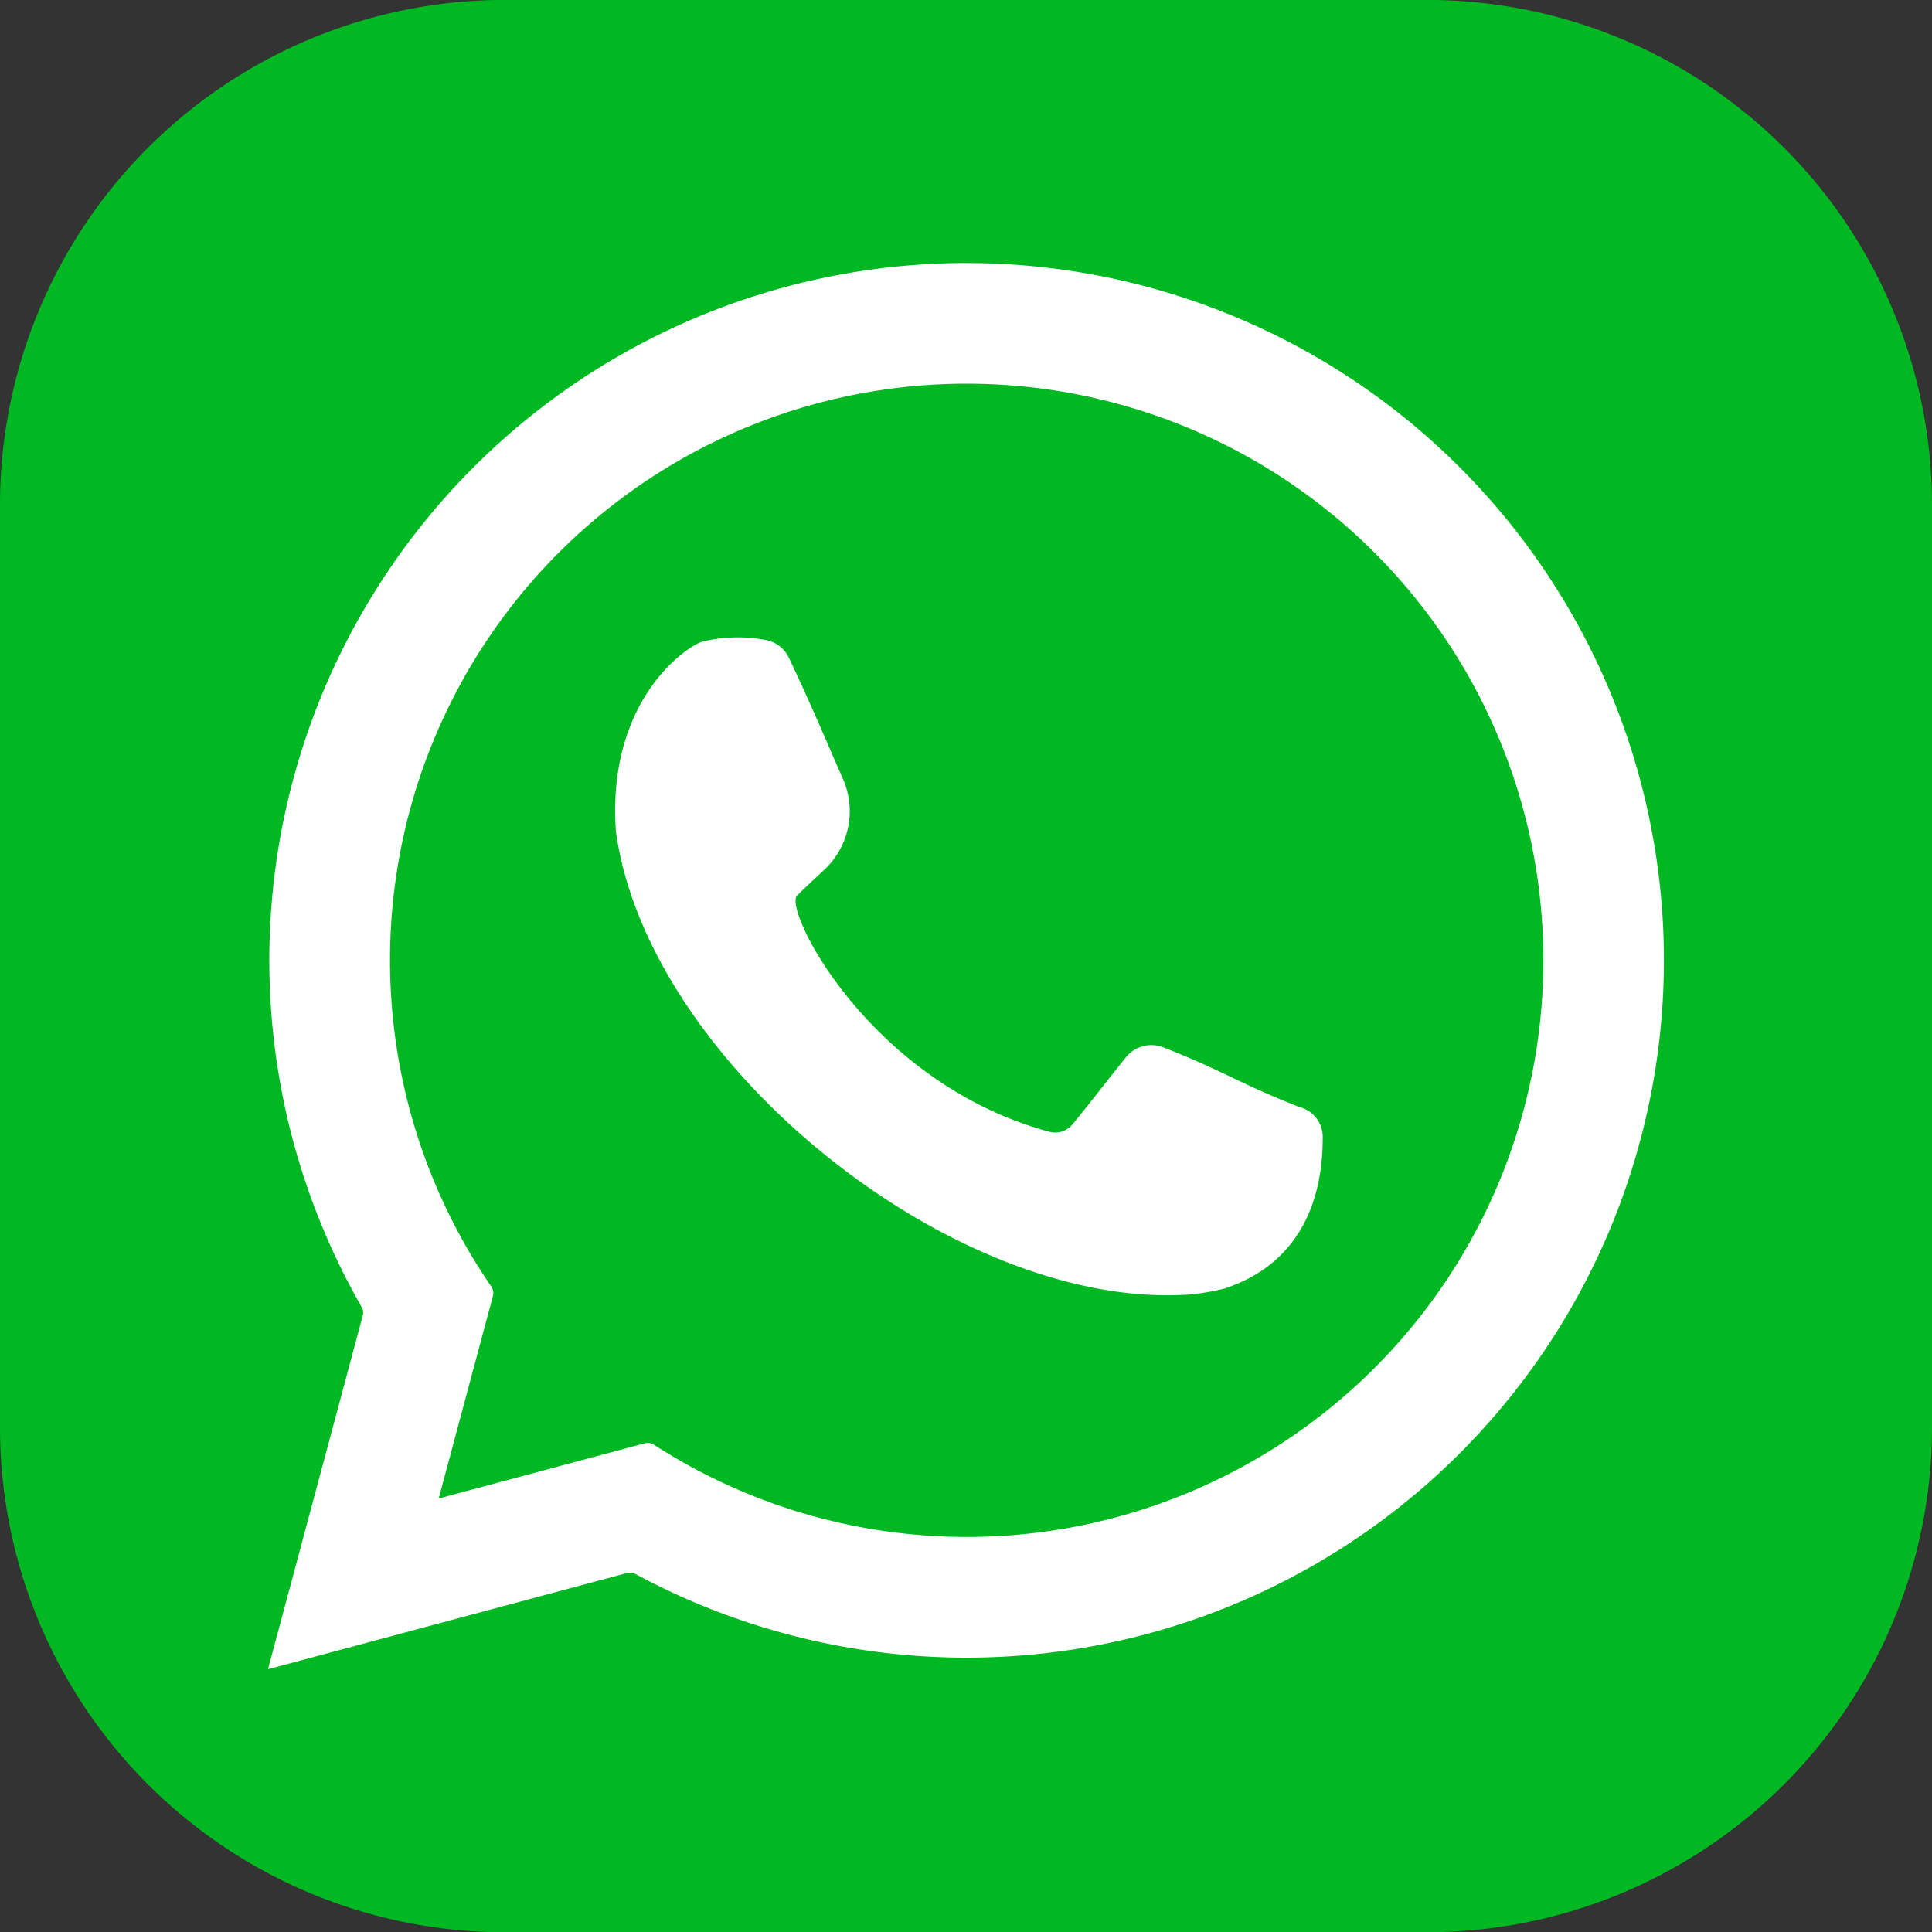<svg xmlns="http://www.w3.org/2000/svg" width="87.697" height="87.705" viewBox="0 0 87.697 87.705"><rect x="0" y="0" width="87.697" height="87.705" fill="#333333" stroke="none"/><g transform="translate(-79 -457)"><g transform="translate(0 199)"><g transform="translate(79 258)"><path d="M255.822,231.437v41.911a22.921,22.921,0,0,1-22.893,22.9H191.018a22.921,22.921,0,0,1-22.893-22.9V231.437a22.921,22.921,0,0,1,22.893-22.9h41.911A22.921,22.921,0,0,1,255.822,231.437Z" transform="translate(-168.125 -208.54)" fill="#00b822"/><path d="M208.719,158.369a26.174,26.174,0,1,1-14.193,48.164.525.525,0,0,0-.422-.067l-4.162,1.115-5.189,1.391,1.39-5.189,1.072-4a.526.526,0,0,0-.076-.434,26.168,26.168,0,0,1,21.579-40.98m0-5.478a31.651,31.651,0,0,0-27.466,47.383.525.525,0,0,1,.053.4l-.454,1.693-1.39,5.189-2.456,9.165,9.165-2.456,5.189-1.391,1.941-.52a.525.525,0,0,1,.386.046,31.652,31.652,0,1,0,15.032-59.508" transform="translate(-164.84 -140.952)" fill="#fff"/><path d="M393.3,382.266a6.775,6.775,0,0,1,2.936-.1,1.468,1.468,0,0,1,1.081.836c1.194,2.539,1.59,3.548,2.445,5.483a3.638,3.638,0,0,1-.861,4.125c-.524.488-1.013.945-1.23,1.166-.62.66,3.317,8.518,11.462,10.719a1.019,1.019,0,0,0,1.047-.341c.824-1,1.615-2.045,2.433-3.054a1.485,1.485,0,0,1,1.692-.437c2.7,1.055,3.475,1.654,6.181,2.71a1.4,1.4,0,0,1,1.049,1.425c0,2.4-.766,5.58-4.441,6.807a10.064,10.064,0,0,1-1.706.282c-10.579.661-24.5-10.476-25.936-21.033h0c-.4-5.652,2.848-8.16,3.849-8.586" transform="translate(-361.495 -353.12)" fill="#fff"/></g></g></g></svg>